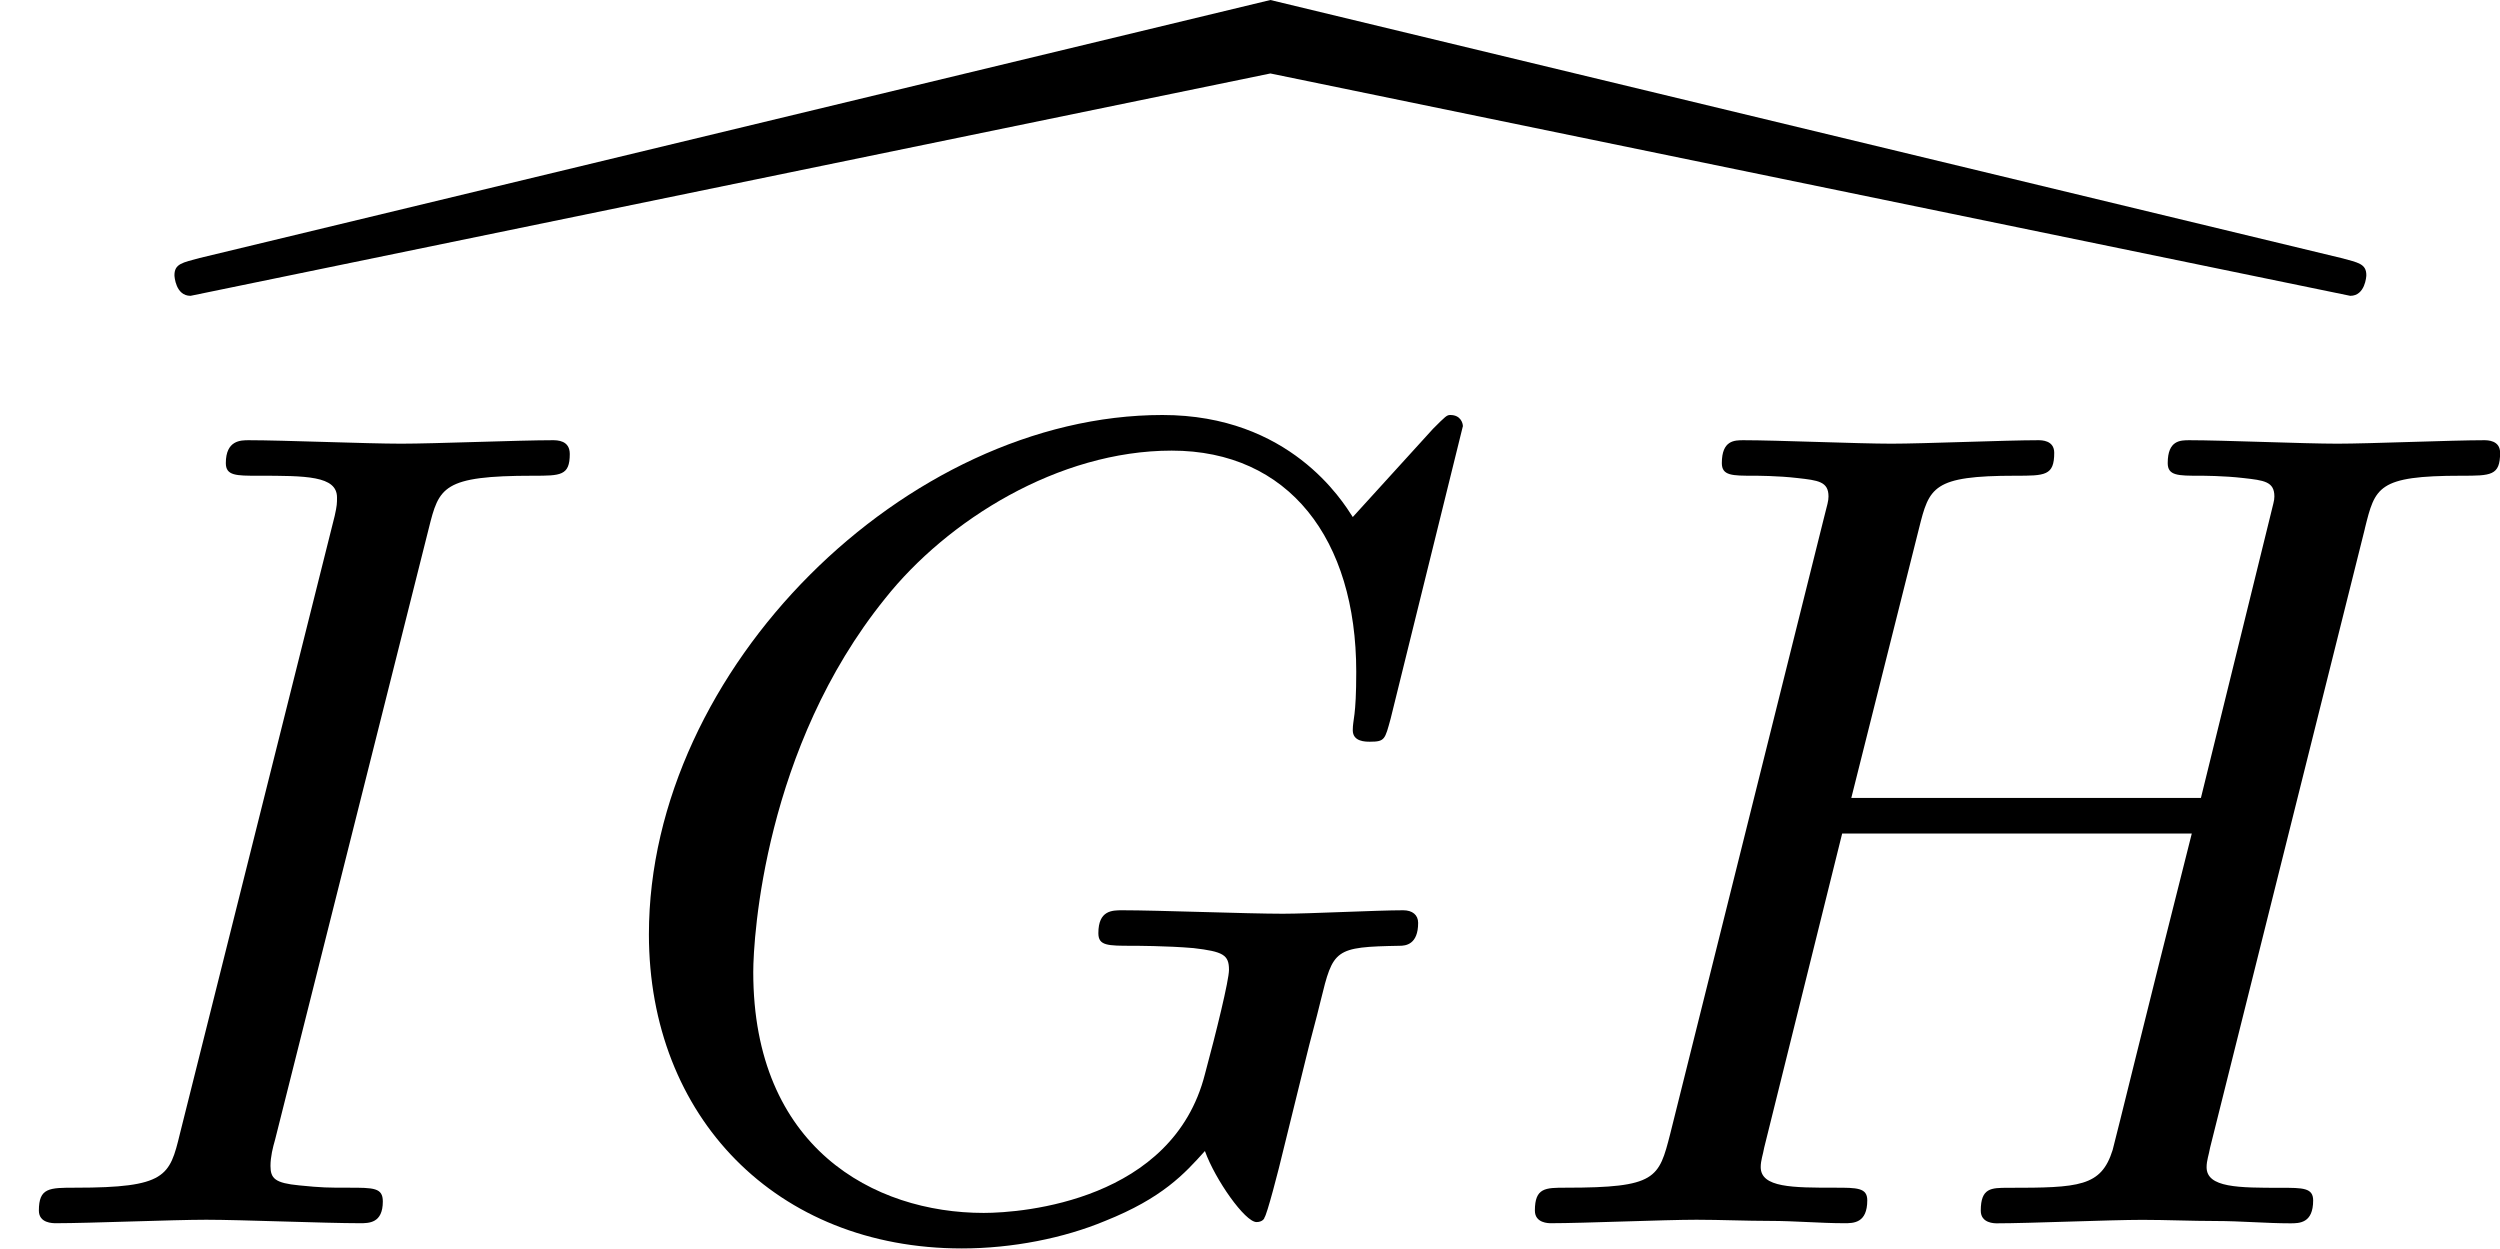 <?xml version='1.0' encoding='UTF-8'?>
<!-- This file was generated by dvisvgm 1.15.1 -->
<svg height='14.911pt' version='1.1' viewBox='1872.02 1482.98 23.79 11.884' width='29.849pt' xmlns='http://www.w3.org/2000/svg' xmlns:xlink='http://www.w3.org/1999/xlink'>
<defs>
<path d='m20.575 -6.425c0.142 0 0.153 -0.185 0.153 -0.196c0 -0.109 -0.076 -0.12 -0.24 -0.164l-10.189 -2.455l-10.189 2.455c-0.164 0.044 -0.24 0.055 -0.24 0.164c0 0.011 0.011 0.196 0.153 0.196l10.276 -2.116l10.276 2.116z' id='g0-91'/>
<path d='m8.291 -7.582c0 -0.033 -0.022 -0.109 -0.12 -0.109c-0.033 0 -0.044 0.011 -0.164 0.131l-0.764 0.84c-0.098 -0.153 -0.6 -0.971 -1.811 -0.971c-2.433 0 -4.887 2.411 -4.887 4.942c0 1.735 1.211 2.989 2.978 2.989c0.48 0 0.971 -0.098 1.364 -0.262c0.545 -0.218 0.753 -0.447 0.949 -0.665c0.098 0.273 0.382 0.676 0.491 0.676c0.055 0 0.076 -0.033 0.076 -0.044c0.022 -0.022 0.131 -0.436 0.185 -0.665l0.207 -0.84c0.044 -0.185 0.098 -0.371 0.142 -0.556c0.12 -0.491 0.131 -0.513 0.753 -0.524c0.055 0 0.175 -0.011 0.175 -0.218c0 -0.076 -0.055 -0.12 -0.142 -0.12c-0.251 0 -0.895 0.033 -1.145 0.033c-0.338 0 -1.189 -0.033 -1.527 -0.033c-0.098 0 -0.229 0 -0.229 0.218c0 0.12 0.087 0.12 0.327 0.12c0.011 0 0.327 0 0.578 0.022c0.284 0.033 0.338 0.065 0.338 0.207c0 0.098 -0.12 0.589 -0.229 0.993c-0.305 1.2 -1.724 1.32 -2.105 1.32c-1.047 0 -2.193 -0.622 -2.193 -2.291c0 -0.338 0.109 -2.138 1.255 -3.556c0.589 -0.742 1.647 -1.407 2.727 -1.407c1.113 0 1.756 0.84 1.756 2.105c0 0.436 -0.033 0.447 -0.033 0.556s0.12 0.109 0.164 0.109c0.142 0 0.142 -0.022 0.196 -0.218l0.687 -2.782z' id='g1-71'/>
<path d='m8.324 -6.611c0.098 -0.393 0.12 -0.502 0.916 -0.502c0.284 0 0.371 0 0.371 -0.218c0 -0.12 -0.12 -0.12 -0.153 -0.12c-0.305 0 -1.091 0.033 -1.396 0.033c-0.316 0 -1.091 -0.033 -1.407 -0.033c-0.087 0 -0.207 0 -0.207 0.218c0 0.12 0.098 0.12 0.305 0.12c0.022 0 0.229 0 0.415 0.022c0.196 0.022 0.295 0.033 0.295 0.175c0 0.044 -0.011 0.065 -0.044 0.207l-0.655 2.662h-3.327l0.644 -2.564c0.098 -0.393 0.131 -0.502 0.916 -0.502c0.284 0 0.371 0 0.371 -0.218c0 -0.12 -0.12 -0.12 -0.153 -0.12c-0.305 0 -1.091 0.033 -1.396 0.033c-0.316 0 -1.091 -0.033 -1.407 -0.033c-0.087 0 -0.207 0 -0.207 0.218c0 0.12 0.098 0.12 0.305 0.12c0.022 0 0.229 0 0.415 0.022c0.196 0.022 0.295 0.033 0.295 0.175c0 0.044 -0.011 0.076 -0.044 0.207l-1.462 5.858c-0.109 0.425 -0.131 0.513 -0.993 0.513c-0.196 0 -0.295 0 -0.295 0.218c0 0.12 0.131 0.12 0.153 0.12c0.305 0 1.08 -0.033 1.385 -0.033c0.229 0 0.469 0.011 0.698 0.011c0.24 0 0.48 0.022 0.709 0.022c0.087 0 0.218 0 0.218 -0.218c0 -0.12 -0.098 -0.12 -0.305 -0.12c-0.404 0 -0.709 0 -0.709 -0.196c0 -0.065 0.022 -0.12 0.033 -0.185l0.742 -2.989h3.327c-0.458 1.811 -0.709 2.847 -0.753 3.011c-0.109 0.349 -0.316 0.36 -0.993 0.36c-0.164 0 -0.262 0 -0.262 0.218c0 0.12 0.131 0.12 0.153 0.12c0.305 0 1.08 -0.033 1.385 -0.033c0.229 0 0.469 0.011 0.698 0.011c0.24 0 0.48 0.022 0.709 0.022c0.087 0 0.218 0 0.218 -0.218c0 -0.12 -0.098 -0.12 -0.305 -0.12c-0.404 0 -0.709 0 -0.709 -0.196c0 -0.065 0.022 -0.12 0.033 -0.185l1.473 -5.891z' id='g1-72'/>
<path d='m4.08 -6.611c0.098 -0.393 0.131 -0.502 0.993 -0.502c0.262 0 0.349 0 0.349 -0.207c0 -0.131 -0.12 -0.131 -0.164 -0.131c-0.316 0 -1.124 0.033 -1.44 0.033c-0.327 0 -1.124 -0.033 -1.451 -0.033c-0.076 0 -0.218 0 -0.218 0.218c0 0.12 0.098 0.12 0.305 0.12c0.458 0 0.753 0 0.753 0.207c0 0.055 0 0.076 -0.022 0.175l-1.473 5.88c-0.098 0.404 -0.131 0.513 -0.993 0.513c-0.251 0 -0.349 0 -0.349 0.218c0 0.12 0.131 0.12 0.164 0.12c0.316 0 1.113 -0.033 1.429 -0.033c0.327 0 1.135 0.033 1.462 0.033c0.087 0 0.218 0 0.218 -0.207c0 -0.131 -0.087 -0.131 -0.327 -0.131c-0.196 0 -0.251 0 -0.469 -0.022c-0.229 -0.022 -0.273 -0.065 -0.273 -0.185c0 -0.087 0.022 -0.175 0.044 -0.251l1.462 -5.815z' id='g1-73'/>
</defs>
<g id='page1'><!--start 1872.02 1494.62 --><use x='1873.81' xlink:href='#g0-91' y='1492.22'/>
<use x='1872.02' xlink:href='#g1-73' y='1494.62'/>
<use x='1877.65' xlink:href='#g1-71' y='1494.62'/>
<use x='1886.2' xlink:href='#g1-72' y='1494.62'/>
<!--bbox 1872.02 1482.98 23.7897 11.884 --></g>
<script type="text/ecmascript">if(window.parent.postMessage)window.parent.postMessage("0.30614|29.84864|14.91071|"+window.location,"*");</script>
</svg>

